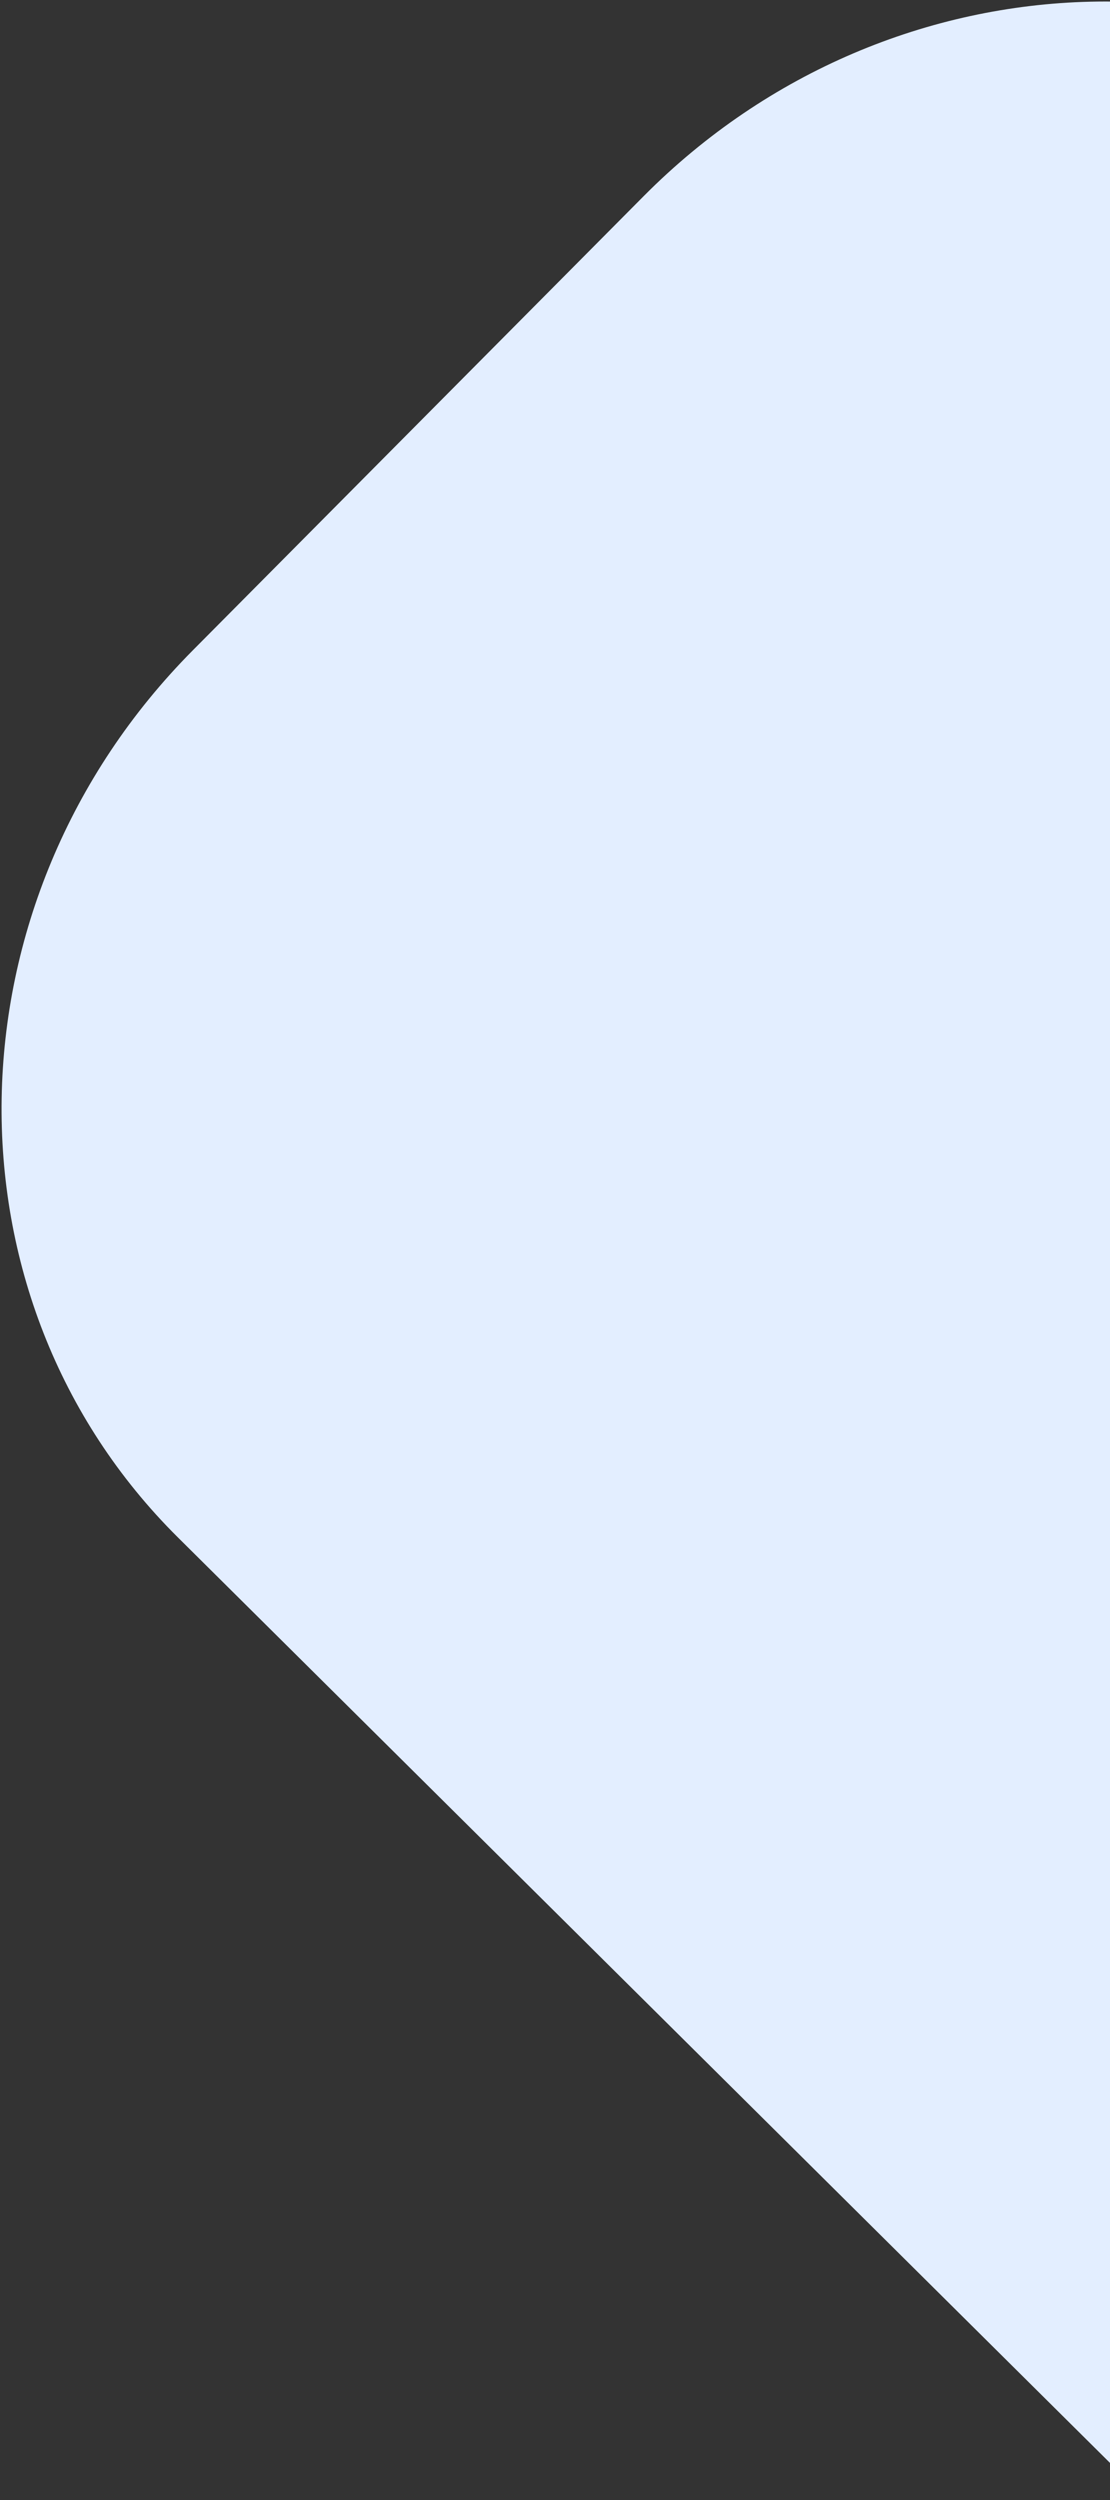 <svg xmlns="http://www.w3.org/2000/svg" width="357" height="804" viewBox="0 0 357 804" fill="none">
  <rect x="0" y="0" width="357" height="804" fill="#333333" stroke="none"/>
  <path d="M658.727 511.518C738.818 430.849 740.983 303.142 663.564 226.278L492.232 56.176C414.813 -20.688 287.125 -17.603 207.034 63.066L62.017 209.132C-18.074 289.801 -20.239 417.508 57.18 494.372L368.692 803.649L658.727 511.518Z" fill="#E3EEFF"/>
</svg>